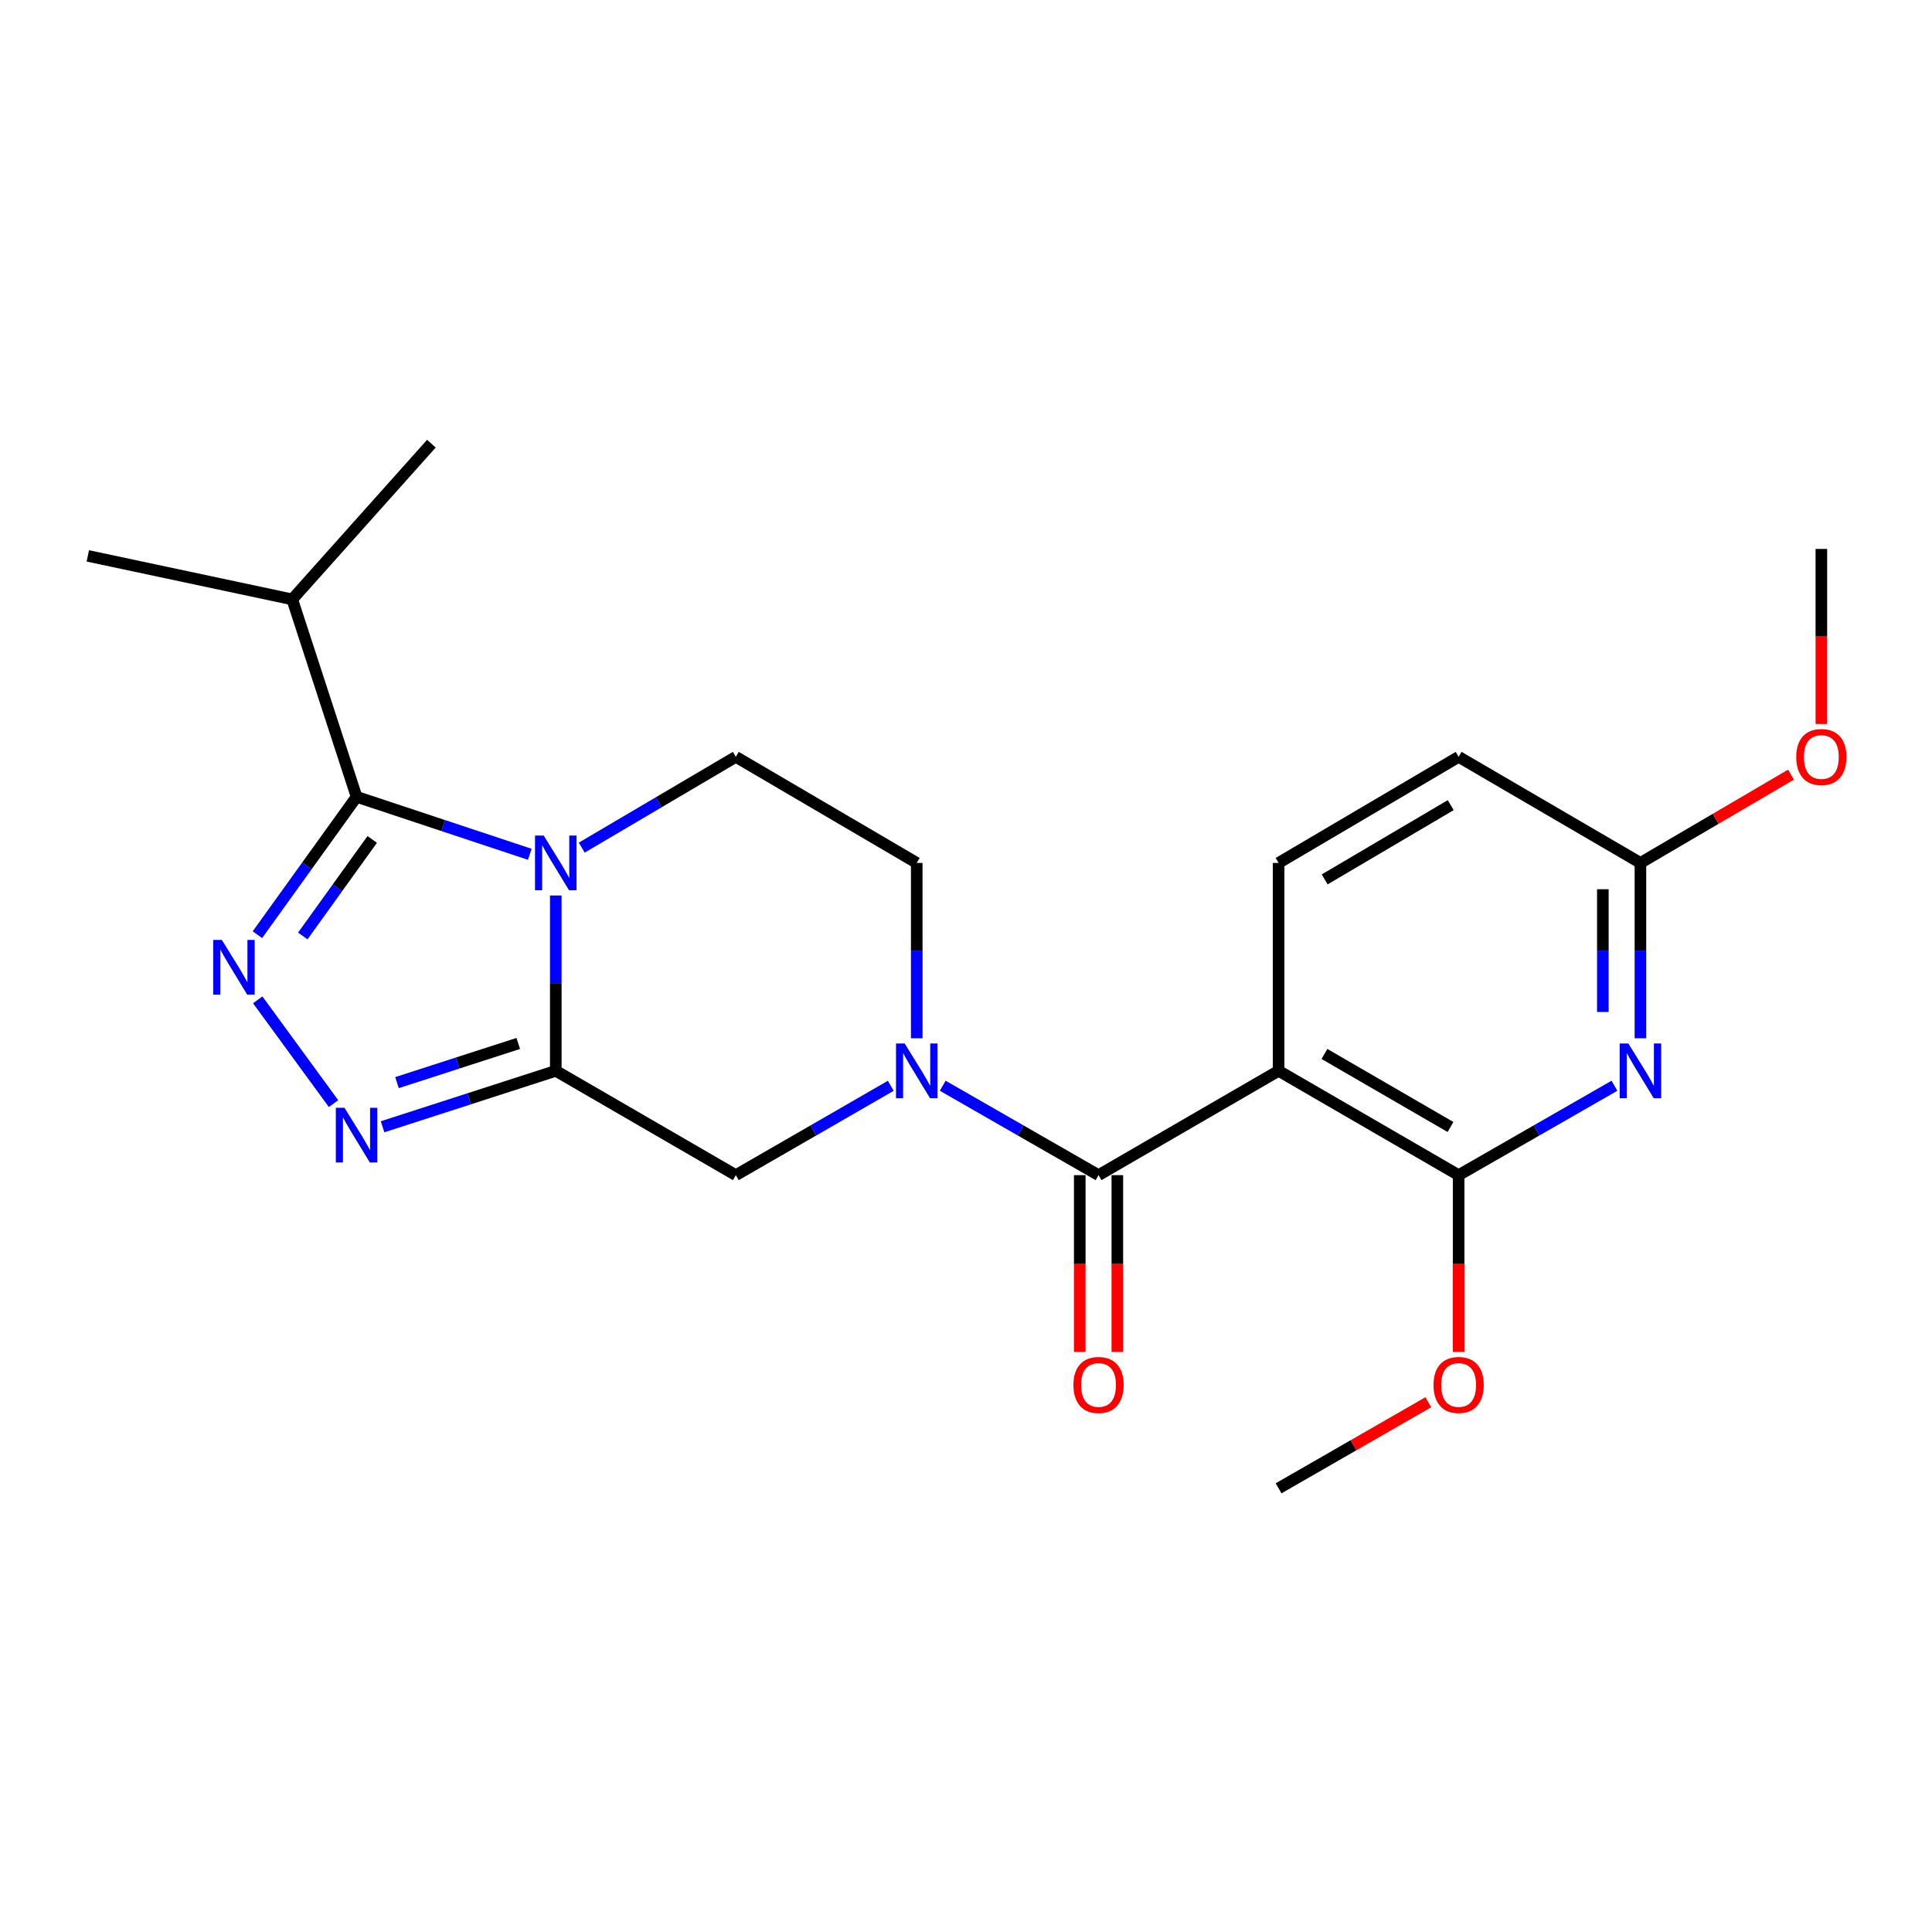 <?xml version='1.0' encoding='iso-8859-1'?>
<svg version='1.1' baseProfile='full'
              xmlns='http://www.w3.org/2000/svg'
                      xmlns:rdkit='http://www.rdkit.org/xml'
                      xmlns:xlink='http://www.w3.org/1999/xlink'
                  xml:space='preserve'
width='1000px' height='1000px' viewBox='0 0 1000 1000'>
<!-- END OF HEADER -->
<rect style='opacity:1.0;fill:#FFFFFF;stroke:none' width='1000' height='1000' x='0' y='0'> </rect>
<path class='bond-0' d='M 287.672,463.5 L 287.672,508.879' style='fill:none;fill-rule:evenodd;stroke:#0000FF;stroke-width:6px;stroke-linecap:butt;stroke-linejoin:miter;stroke-opacity:1' />
<path class='bond-0' d='M 287.672,508.879 L 287.672,554.258' style='fill:none;fill-rule:evenodd;stroke:#000000;stroke-width:6px;stroke-linecap:butt;stroke-linejoin:miter;stroke-opacity:1' />
<path class='bond-2' d='M 274.216,442.183 L 229.393,427.307' style='fill:none;fill-rule:evenodd;stroke:#0000FF;stroke-width:6px;stroke-linecap:butt;stroke-linejoin:miter;stroke-opacity:1' />
<path class='bond-2' d='M 229.393,427.307 L 184.57,412.43' style='fill:none;fill-rule:evenodd;stroke:#000000;stroke-width:6px;stroke-linecap:butt;stroke-linejoin:miter;stroke-opacity:1' />
<path class='bond-10' d='M 301.116,438.728 L 340.989,415.235' style='fill:none;fill-rule:evenodd;stroke:#0000FF;stroke-width:6px;stroke-linecap:butt;stroke-linejoin:miter;stroke-opacity:1' />
<path class='bond-10' d='M 340.989,415.235 L 380.863,391.743' style='fill:none;fill-rule:evenodd;stroke:#000000;stroke-width:6px;stroke-linecap:butt;stroke-linejoin:miter;stroke-opacity:1' />
<path class='bond-3' d='M 287.672,554.258 L 242.845,568.737' style='fill:none;fill-rule:evenodd;stroke:#000000;stroke-width:6px;stroke-linecap:butt;stroke-linejoin:miter;stroke-opacity:1' />
<path class='bond-3' d='M 242.845,568.737 L 198.019,583.216' style='fill:none;fill-rule:evenodd;stroke:#0000FF;stroke-width:6px;stroke-linecap:butt;stroke-linejoin:miter;stroke-opacity:1' />
<path class='bond-3' d='M 268.244,540.089 L 236.866,550.223' style='fill:none;fill-rule:evenodd;stroke:#000000;stroke-width:6px;stroke-linecap:butt;stroke-linejoin:miter;stroke-opacity:1' />
<path class='bond-3' d='M 236.866,550.223 L 205.487,560.358' style='fill:none;fill-rule:evenodd;stroke:#0000FF;stroke-width:6px;stroke-linecap:butt;stroke-linejoin:miter;stroke-opacity:1' />
<path class='bond-9' d='M 287.672,554.258 L 380.863,608.257' style='fill:none;fill-rule:evenodd;stroke:#000000;stroke-width:6px;stroke-linecap:butt;stroke-linejoin:miter;stroke-opacity:1' />
<path class='bond-1' d='M 133.233,483.793 L 158.902,448.111' style='fill:none;fill-rule:evenodd;stroke:#0000FF;stroke-width:6px;stroke-linecap:butt;stroke-linejoin:miter;stroke-opacity:1' />
<path class='bond-1' d='M 158.902,448.111 L 184.57,412.43' style='fill:none;fill-rule:evenodd;stroke:#000000;stroke-width:6px;stroke-linecap:butt;stroke-linejoin:miter;stroke-opacity:1' />
<path class='bond-1' d='M 156.727,484.45 L 174.695,459.473' style='fill:none;fill-rule:evenodd;stroke:#0000FF;stroke-width:6px;stroke-linecap:butt;stroke-linejoin:miter;stroke-opacity:1' />
<path class='bond-1' d='M 174.695,459.473 L 192.663,434.496' style='fill:none;fill-rule:evenodd;stroke:#000000;stroke-width:6px;stroke-linecap:butt;stroke-linejoin:miter;stroke-opacity:1' />
<path class='bond-23' d='M 133.402,517.52 L 172.641,571.231' style='fill:none;fill-rule:evenodd;stroke:#0000FF;stroke-width:6px;stroke-linecap:butt;stroke-linejoin:miter;stroke-opacity:1' />
<path class='bond-15' d='M 184.57,412.43 L 151.259,310.236' style='fill:none;fill-rule:evenodd;stroke:#000000;stroke-width:6px;stroke-linecap:butt;stroke-linejoin:miter;stroke-opacity:1' />
<path class='bond-4' d='M 661.796,554.258 L 568.605,608.257' style='fill:none;fill-rule:evenodd;stroke:#000000;stroke-width:6px;stroke-linecap:butt;stroke-linejoin:miter;stroke-opacity:1' />
<path class='bond-7' d='M 661.796,554.258 L 754.986,608.257' style='fill:none;fill-rule:evenodd;stroke:#000000;stroke-width:6px;stroke-linecap:butt;stroke-linejoin:miter;stroke-opacity:1' />
<path class='bond-7' d='M 685.529,545.525 L 750.762,583.324' style='fill:none;fill-rule:evenodd;stroke:#000000;stroke-width:6px;stroke-linecap:butt;stroke-linejoin:miter;stroke-opacity:1' />
<path class='bond-11' d='M 661.796,554.258 L 661.796,446.649' style='fill:none;fill-rule:evenodd;stroke:#000000;stroke-width:6px;stroke-linecap:butt;stroke-linejoin:miter;stroke-opacity:1' />
<path class='bond-5' d='M 568.605,608.257 L 528.282,585.118' style='fill:none;fill-rule:evenodd;stroke:#000000;stroke-width:6px;stroke-linecap:butt;stroke-linejoin:miter;stroke-opacity:1' />
<path class='bond-5' d='M 528.282,585.118 L 487.959,561.978' style='fill:none;fill-rule:evenodd;stroke:#0000FF;stroke-width:6px;stroke-linecap:butt;stroke-linejoin:miter;stroke-opacity:1' />
<path class='bond-14' d='M 558.878,608.257 L 558.878,653.999' style='fill:none;fill-rule:evenodd;stroke:#000000;stroke-width:6px;stroke-linecap:butt;stroke-linejoin:miter;stroke-opacity:1' />
<path class='bond-14' d='M 558.878,653.999 L 558.878,699.741' style='fill:none;fill-rule:evenodd;stroke:#FF0000;stroke-width:6px;stroke-linecap:butt;stroke-linejoin:miter;stroke-opacity:1' />
<path class='bond-14' d='M 578.333,608.257 L 578.333,653.999' style='fill:none;fill-rule:evenodd;stroke:#000000;stroke-width:6px;stroke-linecap:butt;stroke-linejoin:miter;stroke-opacity:1' />
<path class='bond-14' d='M 578.333,653.999 L 578.333,699.741' style='fill:none;fill-rule:evenodd;stroke:#FF0000;stroke-width:6px;stroke-linecap:butt;stroke-linejoin:miter;stroke-opacity:1' />
<path class='bond-6' d='M 461.065,562.01 L 420.964,585.134' style='fill:none;fill-rule:evenodd;stroke:#0000FF;stroke-width:6px;stroke-linecap:butt;stroke-linejoin:miter;stroke-opacity:1' />
<path class='bond-6' d='M 420.964,585.134 L 380.863,608.257' style='fill:none;fill-rule:evenodd;stroke:#000000;stroke-width:6px;stroke-linecap:butt;stroke-linejoin:miter;stroke-opacity:1' />
<path class='bond-24' d='M 474.507,537.408 L 474.507,492.029' style='fill:none;fill-rule:evenodd;stroke:#0000FF;stroke-width:6px;stroke-linecap:butt;stroke-linejoin:miter;stroke-opacity:1' />
<path class='bond-24' d='M 474.507,492.029 L 474.507,446.649' style='fill:none;fill-rule:evenodd;stroke:#000000;stroke-width:6px;stroke-linecap:butt;stroke-linejoin:miter;stroke-opacity:1' />
<path class='bond-8' d='M 754.986,608.257 L 795.309,585.118' style='fill:none;fill-rule:evenodd;stroke:#000000;stroke-width:6px;stroke-linecap:butt;stroke-linejoin:miter;stroke-opacity:1' />
<path class='bond-8' d='M 795.309,585.118 L 835.633,561.978' style='fill:none;fill-rule:evenodd;stroke:#0000FF;stroke-width:6px;stroke-linecap:butt;stroke-linejoin:miter;stroke-opacity:1' />
<path class='bond-17' d='M 754.986,608.257 L 754.986,653.999' style='fill:none;fill-rule:evenodd;stroke:#000000;stroke-width:6px;stroke-linecap:butt;stroke-linejoin:miter;stroke-opacity:1' />
<path class='bond-17' d='M 754.986,653.999 L 754.986,699.741' style='fill:none;fill-rule:evenodd;stroke:#FF0000;stroke-width:6px;stroke-linecap:butt;stroke-linejoin:miter;stroke-opacity:1' />
<path class='bond-25' d='M 849.085,537.408 L 849.085,492.029' style='fill:none;fill-rule:evenodd;stroke:#0000FF;stroke-width:6px;stroke-linecap:butt;stroke-linejoin:miter;stroke-opacity:1' />
<path class='bond-25' d='M 849.085,492.029 L 849.085,446.649' style='fill:none;fill-rule:evenodd;stroke:#000000;stroke-width:6px;stroke-linecap:butt;stroke-linejoin:miter;stroke-opacity:1' />
<path class='bond-25' d='M 829.63,523.794 L 829.63,492.029' style='fill:none;fill-rule:evenodd;stroke:#0000FF;stroke-width:6px;stroke-linecap:butt;stroke-linejoin:miter;stroke-opacity:1' />
<path class='bond-25' d='M 829.63,492.029 L 829.63,460.263' style='fill:none;fill-rule:evenodd;stroke:#000000;stroke-width:6px;stroke-linecap:butt;stroke-linejoin:miter;stroke-opacity:1' />
<path class='bond-13' d='M 380.863,391.743 L 474.507,446.649' style='fill:none;fill-rule:evenodd;stroke:#000000;stroke-width:6px;stroke-linecap:butt;stroke-linejoin:miter;stroke-opacity:1' />
<path class='bond-16' d='M 661.796,446.649 L 754.986,391.743' style='fill:none;fill-rule:evenodd;stroke:#000000;stroke-width:6px;stroke-linecap:butt;stroke-linejoin:miter;stroke-opacity:1' />
<path class='bond-16' d='M 685.651,455.176 L 750.884,416.741' style='fill:none;fill-rule:evenodd;stroke:#000000;stroke-width:6px;stroke-linecap:butt;stroke-linejoin:miter;stroke-opacity:1' />
<path class='bond-12' d='M 849.085,446.649 L 754.986,391.743' style='fill:none;fill-rule:evenodd;stroke:#000000;stroke-width:6px;stroke-linecap:butt;stroke-linejoin:miter;stroke-opacity:1' />
<path class='bond-18' d='M 849.085,446.649 L 888.05,423.803' style='fill:none;fill-rule:evenodd;stroke:#000000;stroke-width:6px;stroke-linecap:butt;stroke-linejoin:miter;stroke-opacity:1' />
<path class='bond-18' d='M 888.05,423.803 L 927.015,400.956' style='fill:none;fill-rule:evenodd;stroke:#FF0000;stroke-width:6px;stroke-linecap:butt;stroke-linejoin:miter;stroke-opacity:1' />
<path class='bond-19' d='M 151.259,310.236 L 45.455,287.722' style='fill:none;fill-rule:evenodd;stroke:#000000;stroke-width:6px;stroke-linecap:butt;stroke-linejoin:miter;stroke-opacity:1' />
<path class='bond-20' d='M 151.259,310.236 L 223.286,229.648' style='fill:none;fill-rule:evenodd;stroke:#000000;stroke-width:6px;stroke-linecap:butt;stroke-linejoin:miter;stroke-opacity:1' />
<path class='bond-21' d='M 739.299,725.793 L 700.547,748.073' style='fill:none;fill-rule:evenodd;stroke:#FF0000;stroke-width:6px;stroke-linecap:butt;stroke-linejoin:miter;stroke-opacity:1' />
<path class='bond-21' d='M 700.547,748.073 L 661.796,770.352' style='fill:none;fill-rule:evenodd;stroke:#000000;stroke-width:6px;stroke-linecap:butt;stroke-linejoin:miter;stroke-opacity:1' />
<path class='bond-22' d='M 942.729,374.732 L 942.729,329.427' style='fill:none;fill-rule:evenodd;stroke:#FF0000;stroke-width:6px;stroke-linecap:butt;stroke-linejoin:miter;stroke-opacity:1' />
<path class='bond-22' d='M 942.729,329.427 L 942.729,284.123' style='fill:none;fill-rule:evenodd;stroke:#000000;stroke-width:6px;stroke-linecap:butt;stroke-linejoin:miter;stroke-opacity:1' />
<path  class='atom-0' d='M 281.412 432.489
L 290.692 447.489
Q 291.612 448.969, 293.092 451.649
Q 294.572 454.329, 294.652 454.489
L 294.652 432.489
L 298.412 432.489
L 298.412 460.809
L 294.532 460.809
L 284.572 444.409
Q 283.412 442.489, 282.172 440.289
Q 280.972 438.089, 280.612 437.409
L 280.612 460.809
L 276.932 460.809
L 276.932 432.489
L 281.412 432.489
' fill='#0000FF'/>
<path  class='atom-2' d='M 114.832 486.51
L 124.112 501.51
Q 125.032 502.99, 126.512 505.67
Q 127.992 508.35, 128.072 508.51
L 128.072 486.51
L 131.832 486.51
L 131.832 514.83
L 127.952 514.83
L 117.992 498.43
Q 116.832 496.51, 115.592 494.31
Q 114.392 492.11, 114.032 491.43
L 114.032 514.83
L 110.352 514.83
L 110.352 486.51
L 114.832 486.51
' fill='#0000FF'/>
<path  class='atom-4' d='M 178.31 573.399
L 187.59 588.399
Q 188.51 589.879, 189.99 592.559
Q 191.47 595.239, 191.55 595.399
L 191.55 573.399
L 195.31 573.399
L 195.31 601.719
L 191.43 601.719
L 181.47 585.319
Q 180.31 583.399, 179.07 581.199
Q 177.87 578.999, 177.51 578.319
L 177.51 601.719
L 173.83 601.719
L 173.83 573.399
L 178.31 573.399
' fill='#0000FF'/>
<path  class='atom-7' d='M 468.247 540.098
L 477.527 555.098
Q 478.447 556.578, 479.927 559.258
Q 481.407 561.938, 481.487 562.098
L 481.487 540.098
L 485.247 540.098
L 485.247 568.418
L 481.367 568.418
L 471.407 552.018
Q 470.247 550.098, 469.007 547.898
Q 467.807 545.698, 467.447 545.018
L 467.447 568.418
L 463.767 568.418
L 463.767 540.098
L 468.247 540.098
' fill='#0000FF'/>
<path  class='atom-9' d='M 842.825 540.098
L 852.105 555.098
Q 853.025 556.578, 854.505 559.258
Q 855.985 561.938, 856.065 562.098
L 856.065 540.098
L 859.825 540.098
L 859.825 568.418
L 855.945 568.418
L 845.985 552.018
Q 844.825 550.098, 843.585 547.898
Q 842.385 545.698, 842.025 545.018
L 842.025 568.418
L 838.345 568.418
L 838.345 540.098
L 842.825 540.098
' fill='#0000FF'/>
<path  class='atom-15' d='M 555.605 716.854
Q 555.605 710.054, 558.965 706.254
Q 562.325 702.454, 568.605 702.454
Q 574.885 702.454, 578.245 706.254
Q 581.605 710.054, 581.605 716.854
Q 581.605 723.734, 578.205 727.654
Q 574.805 731.534, 568.605 731.534
Q 562.365 731.534, 558.965 727.654
Q 555.605 723.774, 555.605 716.854
M 568.605 728.334
Q 572.925 728.334, 575.245 725.454
Q 577.605 722.534, 577.605 716.854
Q 577.605 711.294, 575.245 708.494
Q 572.925 705.654, 568.605 705.654
Q 564.285 705.654, 561.925 708.454
Q 559.605 711.254, 559.605 716.854
Q 559.605 722.574, 561.925 725.454
Q 564.285 728.334, 568.605 728.334
' fill='#FF0000'/>
<path  class='atom-18' d='M 741.986 716.854
Q 741.986 710.054, 745.346 706.254
Q 748.706 702.454, 754.986 702.454
Q 761.266 702.454, 764.626 706.254
Q 767.986 710.054, 767.986 716.854
Q 767.986 723.734, 764.586 727.654
Q 761.186 731.534, 754.986 731.534
Q 748.746 731.534, 745.346 727.654
Q 741.986 723.774, 741.986 716.854
M 754.986 728.334
Q 759.306 728.334, 761.626 725.454
Q 763.986 722.534, 763.986 716.854
Q 763.986 711.294, 761.626 708.494
Q 759.306 705.654, 754.986 705.654
Q 750.666 705.654, 748.306 708.454
Q 745.986 711.254, 745.986 716.854
Q 745.986 722.574, 748.306 725.454
Q 750.666 728.334, 754.986 728.334
' fill='#FF0000'/>
<path  class='atom-19' d='M 929.729 391.823
Q 929.729 385.023, 933.089 381.223
Q 936.449 377.423, 942.729 377.423
Q 949.009 377.423, 952.369 381.223
Q 955.729 385.023, 955.729 391.823
Q 955.729 398.703, 952.329 402.623
Q 948.929 406.503, 942.729 406.503
Q 936.489 406.503, 933.089 402.623
Q 929.729 398.743, 929.729 391.823
M 942.729 403.303
Q 947.049 403.303, 949.369 400.423
Q 951.729 397.503, 951.729 391.823
Q 951.729 386.263, 949.369 383.463
Q 947.049 380.623, 942.729 380.623
Q 938.409 380.623, 936.049 383.423
Q 933.729 386.223, 933.729 391.823
Q 933.729 397.543, 936.049 400.423
Q 938.409 403.303, 942.729 403.303
' fill='#FF0000'/>
</svg>

